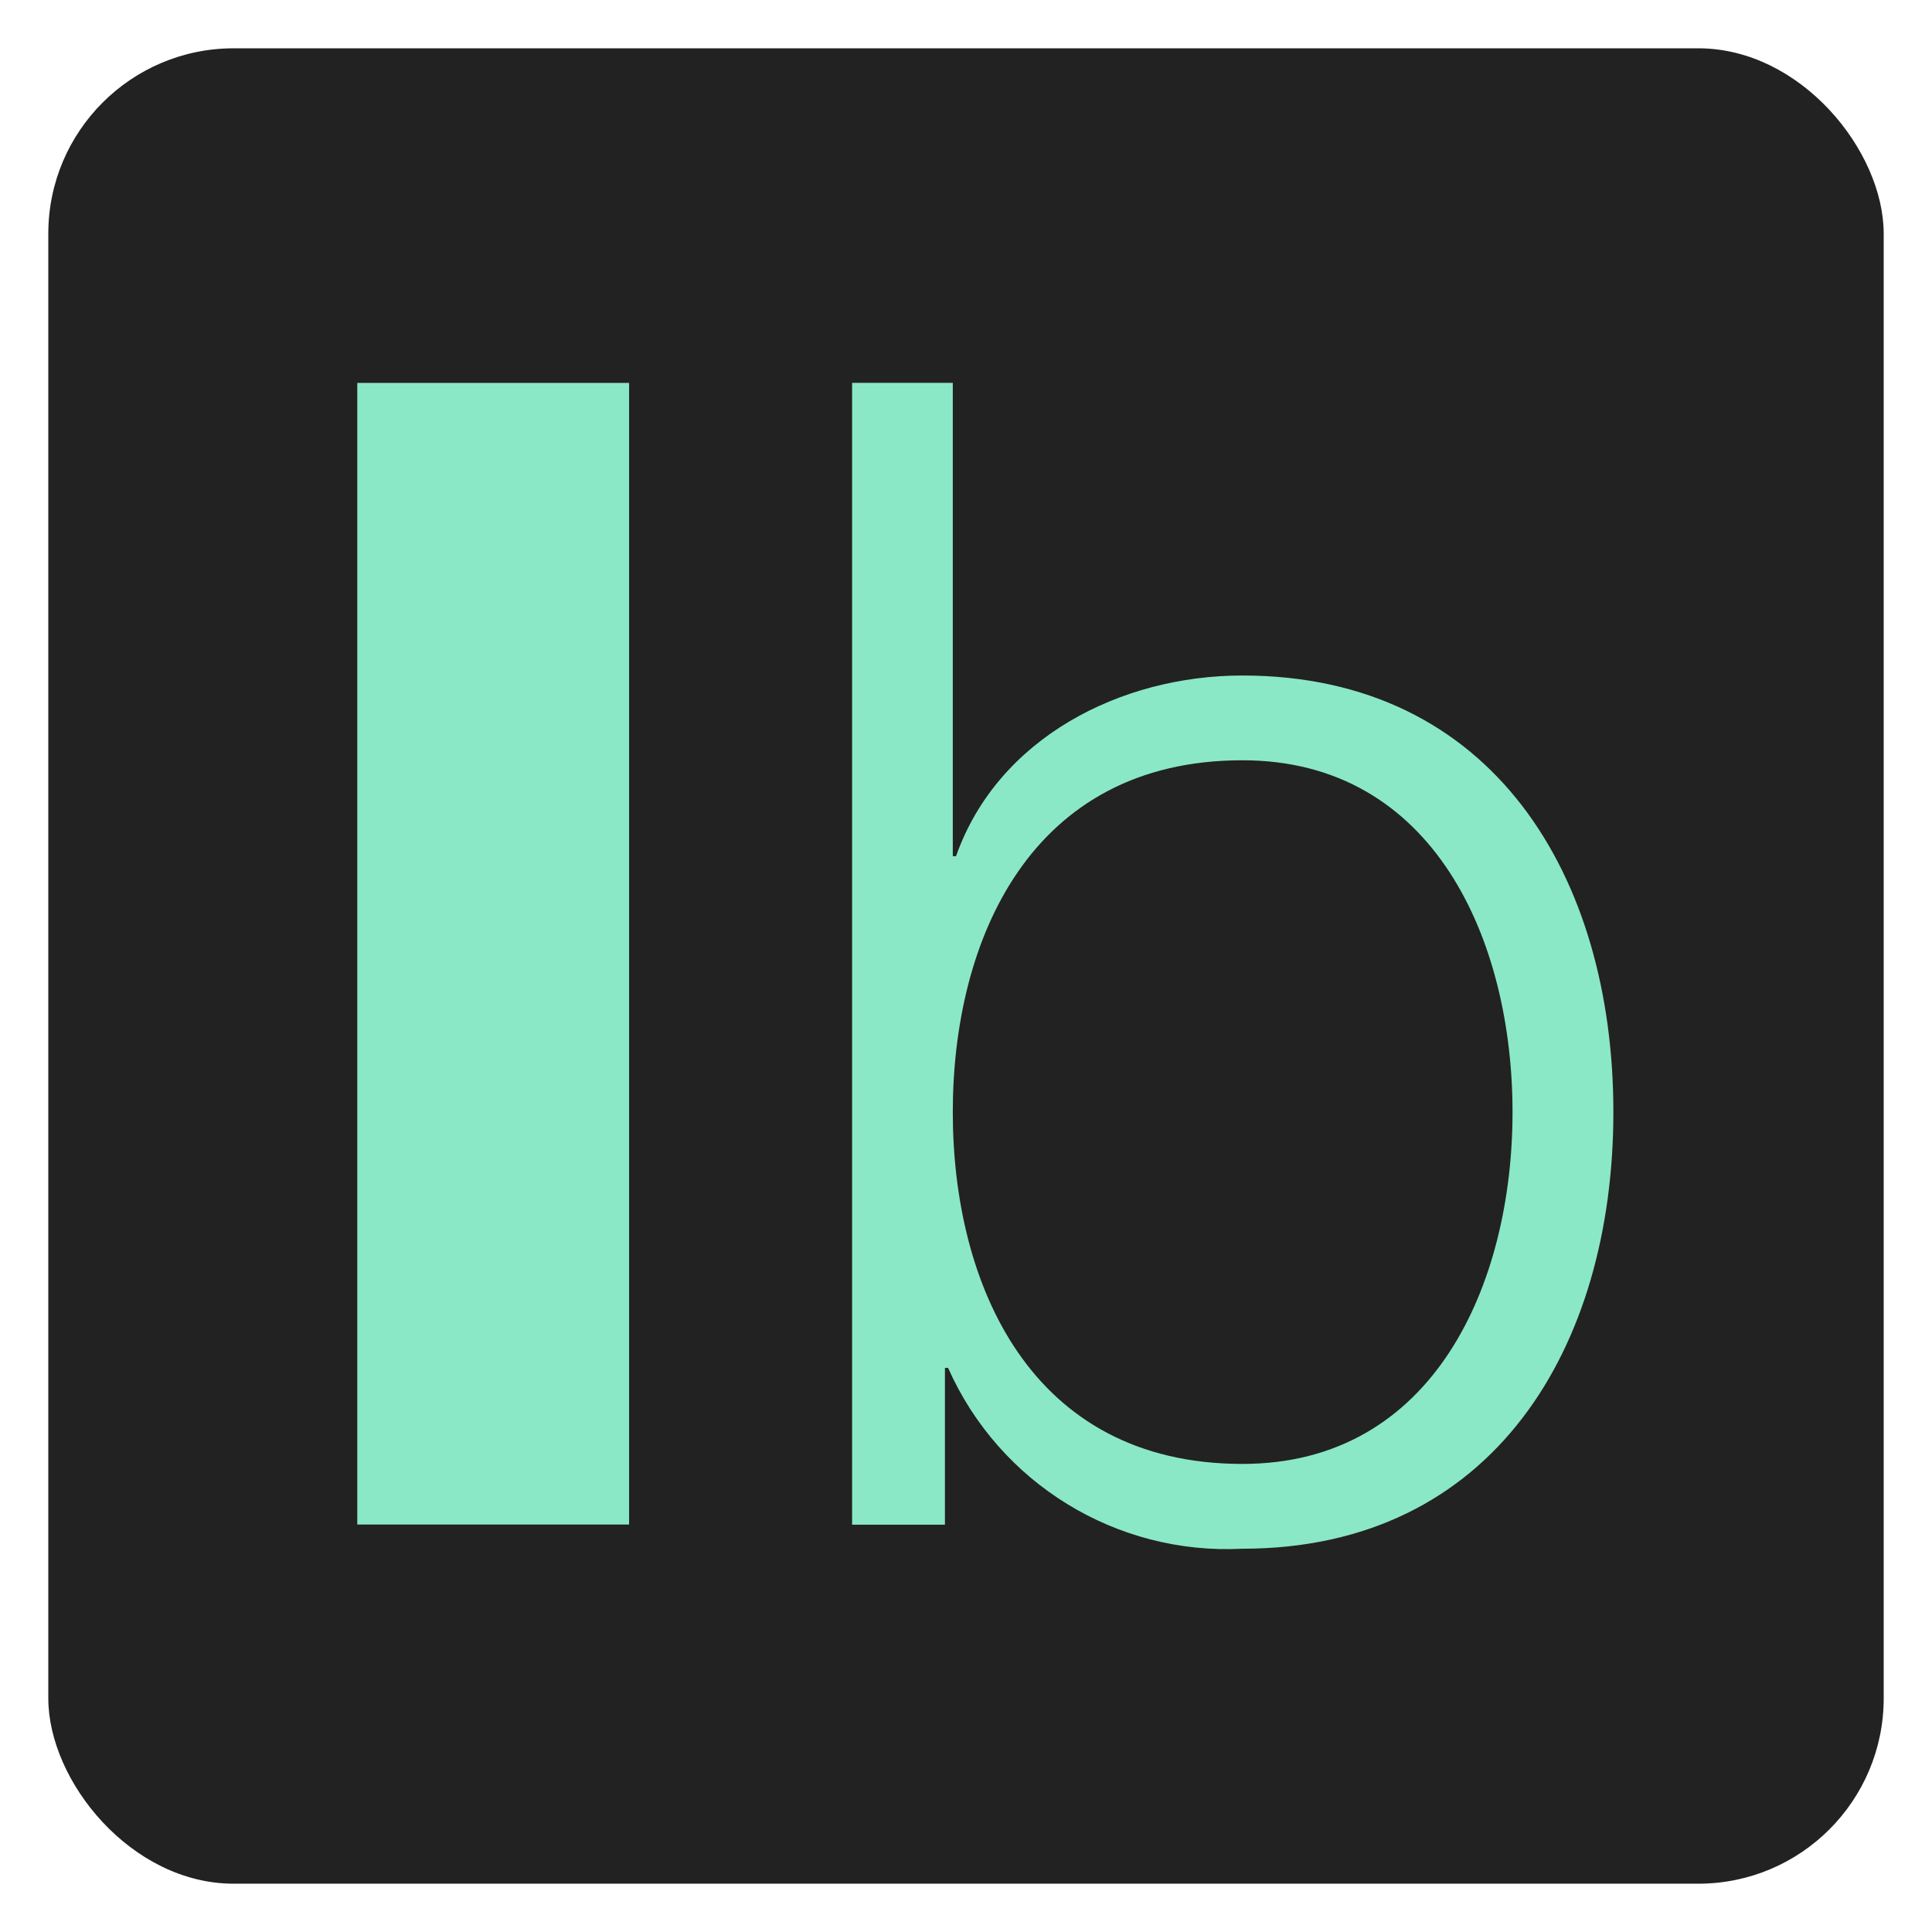 <svg xmlns="http://www.w3.org/2000/svg" version="1.1" xmlns:xlink="http://www.w3.org/1999/xlink" width="200" height="200"><svg id="SvgjsSvg1007" xmlns="http://www.w3.org/2000/svg" version="1.1" viewBox="0 0 200 200">
  <!-- Generator: Adobe Illustrator 29.8.1, SVG Export Plug-In . SVG Version: 2.1.1 Build 2)  -->
  <defs>
    <style>
      .st0 {
        fill: #8ae8c7;
      }

      .st1 {
        fill: #222;
      }
    </style>
  </defs>
  <rect class="st1" x="5" y="5" width="190" height="190" rx="19.192" ry="19.192"></rect>
  <g id="SvgjsG1006">
    <rect id="SvgjsRect1005" class="st0" x="36.985" y="39.638" width="28.138" height="118.181"></rect>
    <path id="SvgjsPath1004" class="st0" d="M88.21,39.634h10.423v49h.334c4.327-12.252,17.05-18.706,29.645-18.706,25.979,0,38.404,20.846,38.404,45.192s-12.425,45.204-38.404,45.204c-13.051.668-25.164-6.774-30.466-18.718h-.327v16.228h-9.609V39.634ZM128.612,78.703c-22.026,0-29.979,18.71-29.979,36.421s7.953,36.421,29.979,36.421c19.867,0,27.965-18.71,27.965-36.421s-8.098-36.421-27.965-36.421"></path>
  </g>
</svg><style>@media (prefers-color-scheme: light) { :root { filter: none; } }
@media (prefers-color-scheme: dark) { :root { filter: none; } }
</style></svg>